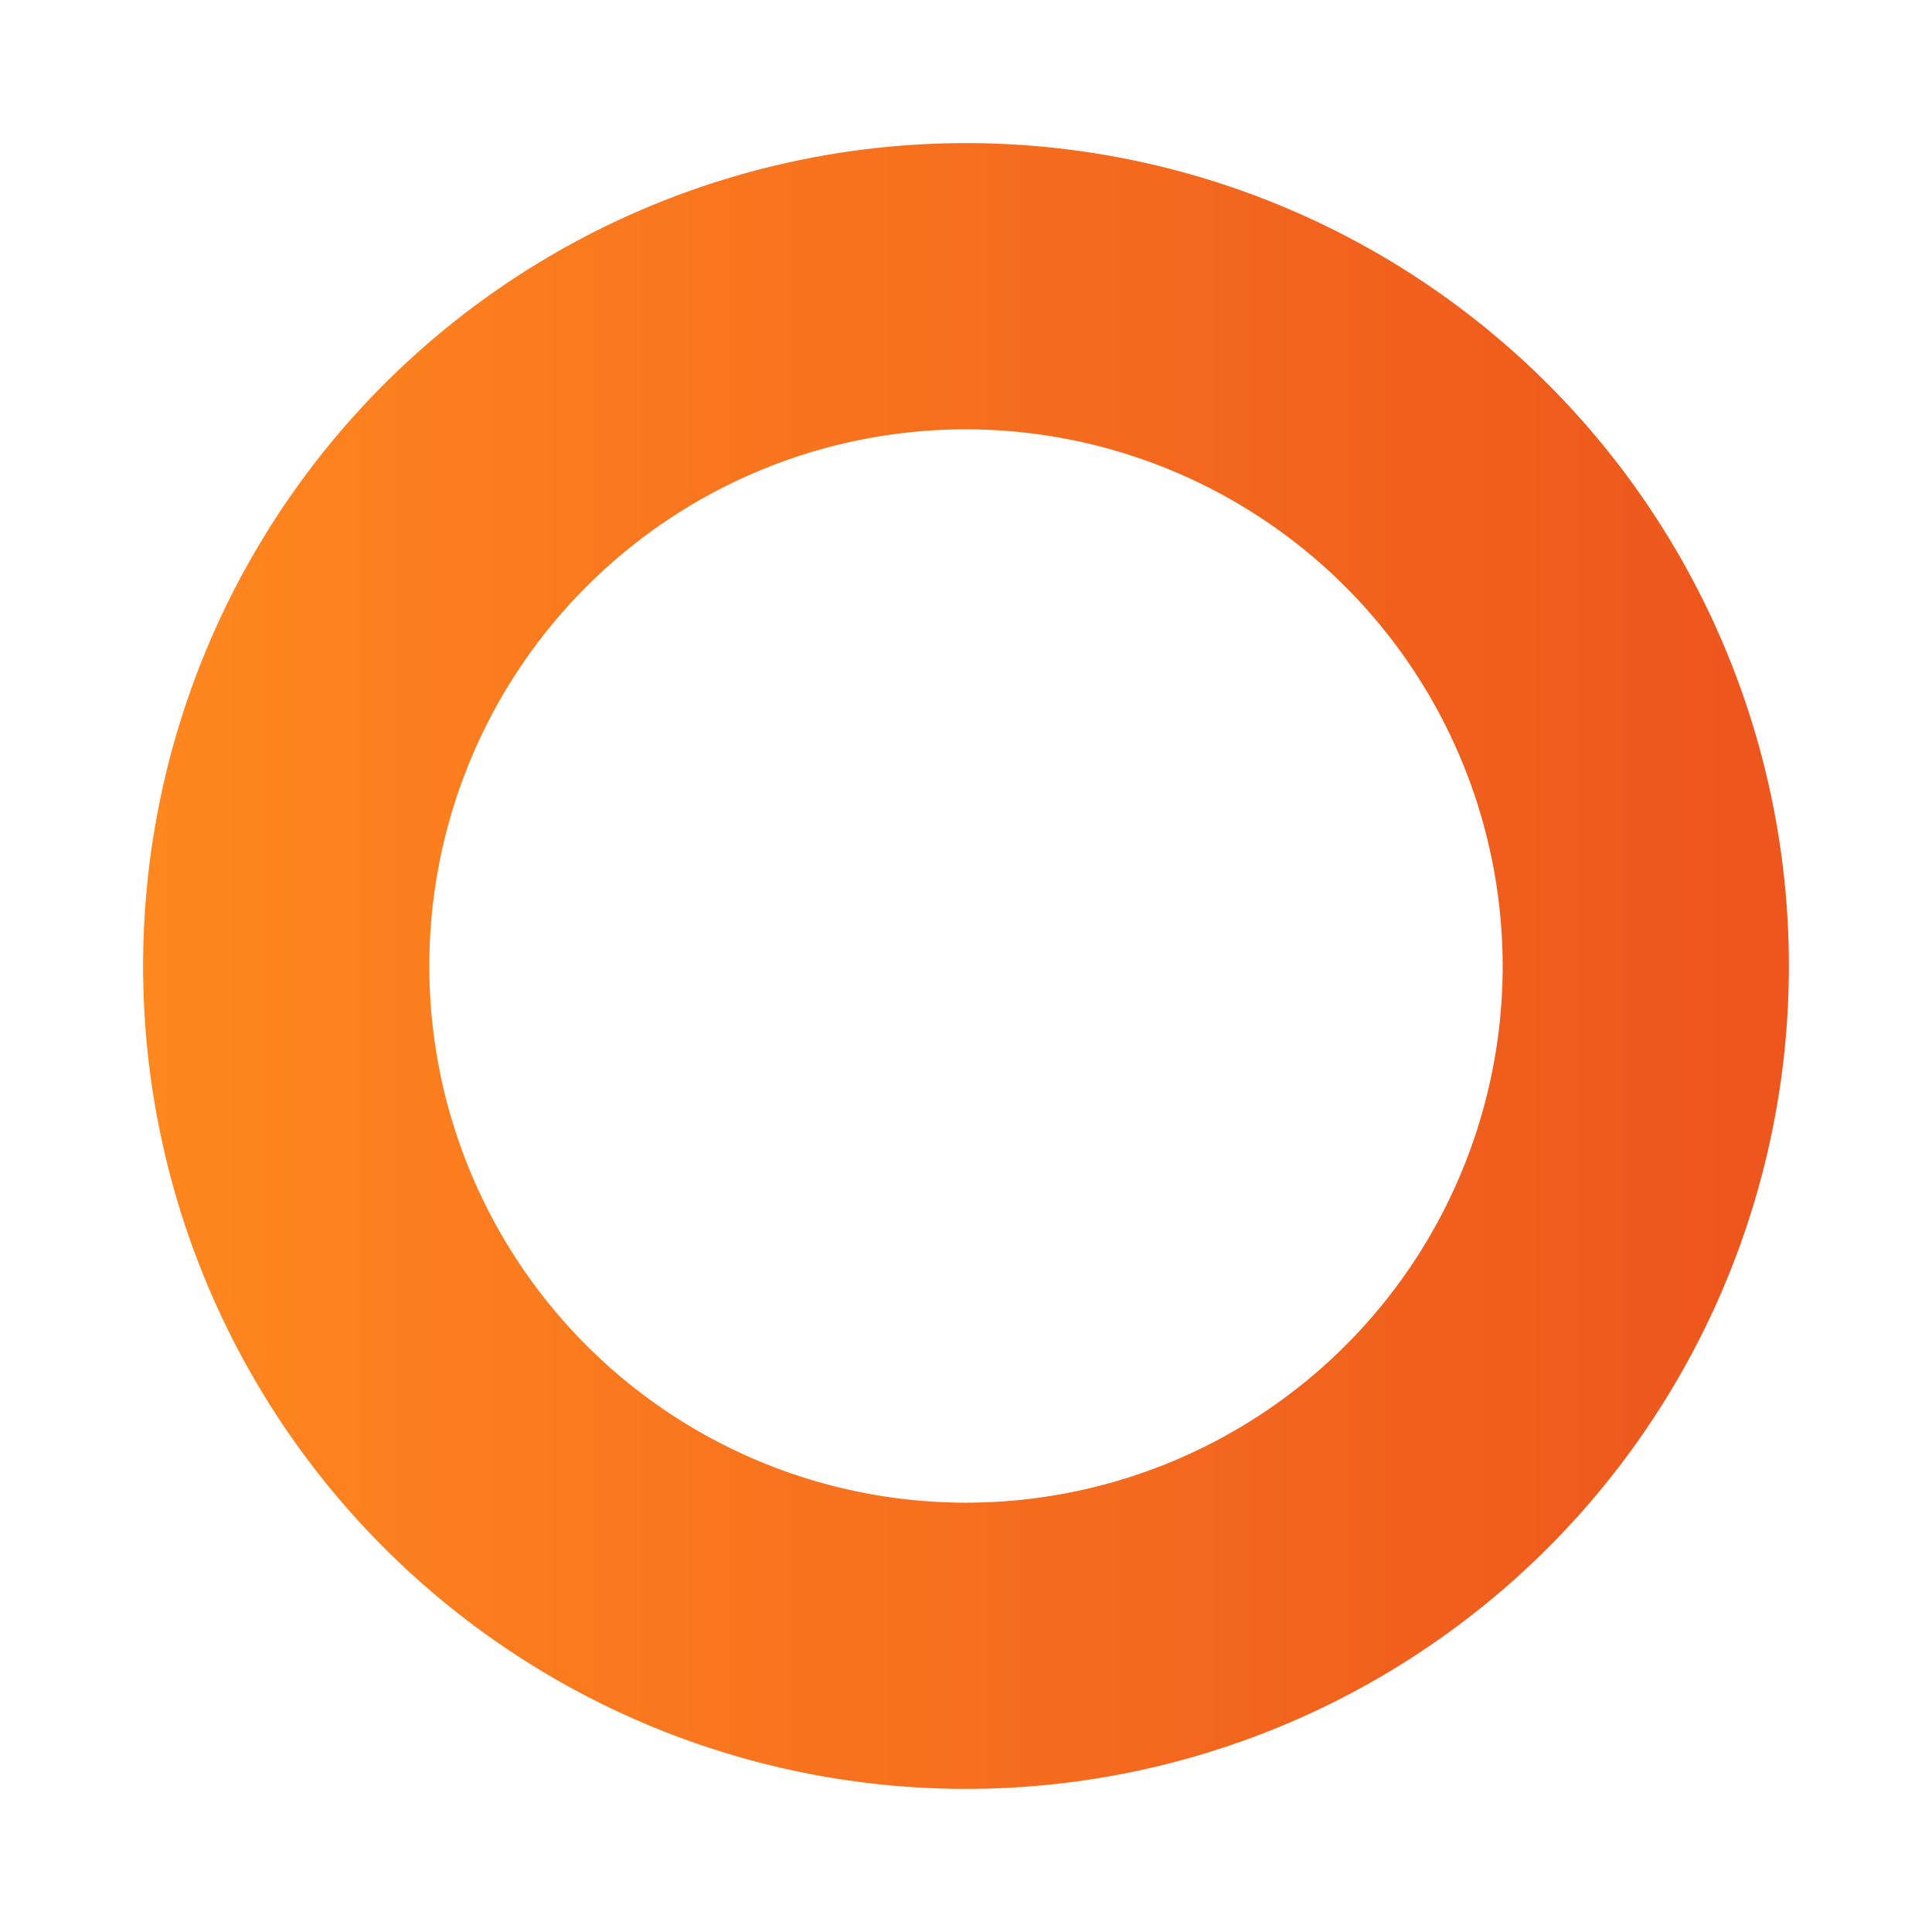 <svg xmlns="http://www.w3.org/2000/svg" viewBox="0 0 54 54"><defs><linearGradient id="__a" y1="0.5" x2="0.985" y2="0.5" gradientUnits="objectBoundingBox"><stop offset="0" stop-color="#ff871f"/><stop offset="1" stop-color="#ed561d"/></linearGradient></defs><g transform="translate(-217 -8336)"><rect width="54" height="54" transform="translate(217 8336)" fill="none"/><path d="M23,8A15,15,0,1,0,38,23,15.017,15.017,0,0,0,23,8m0-8A23,23,0,1,1,0,23,23,23,0,0,1,23,0Z" transform="translate(221 8340)" fill="url(#__a)"/></g></svg>